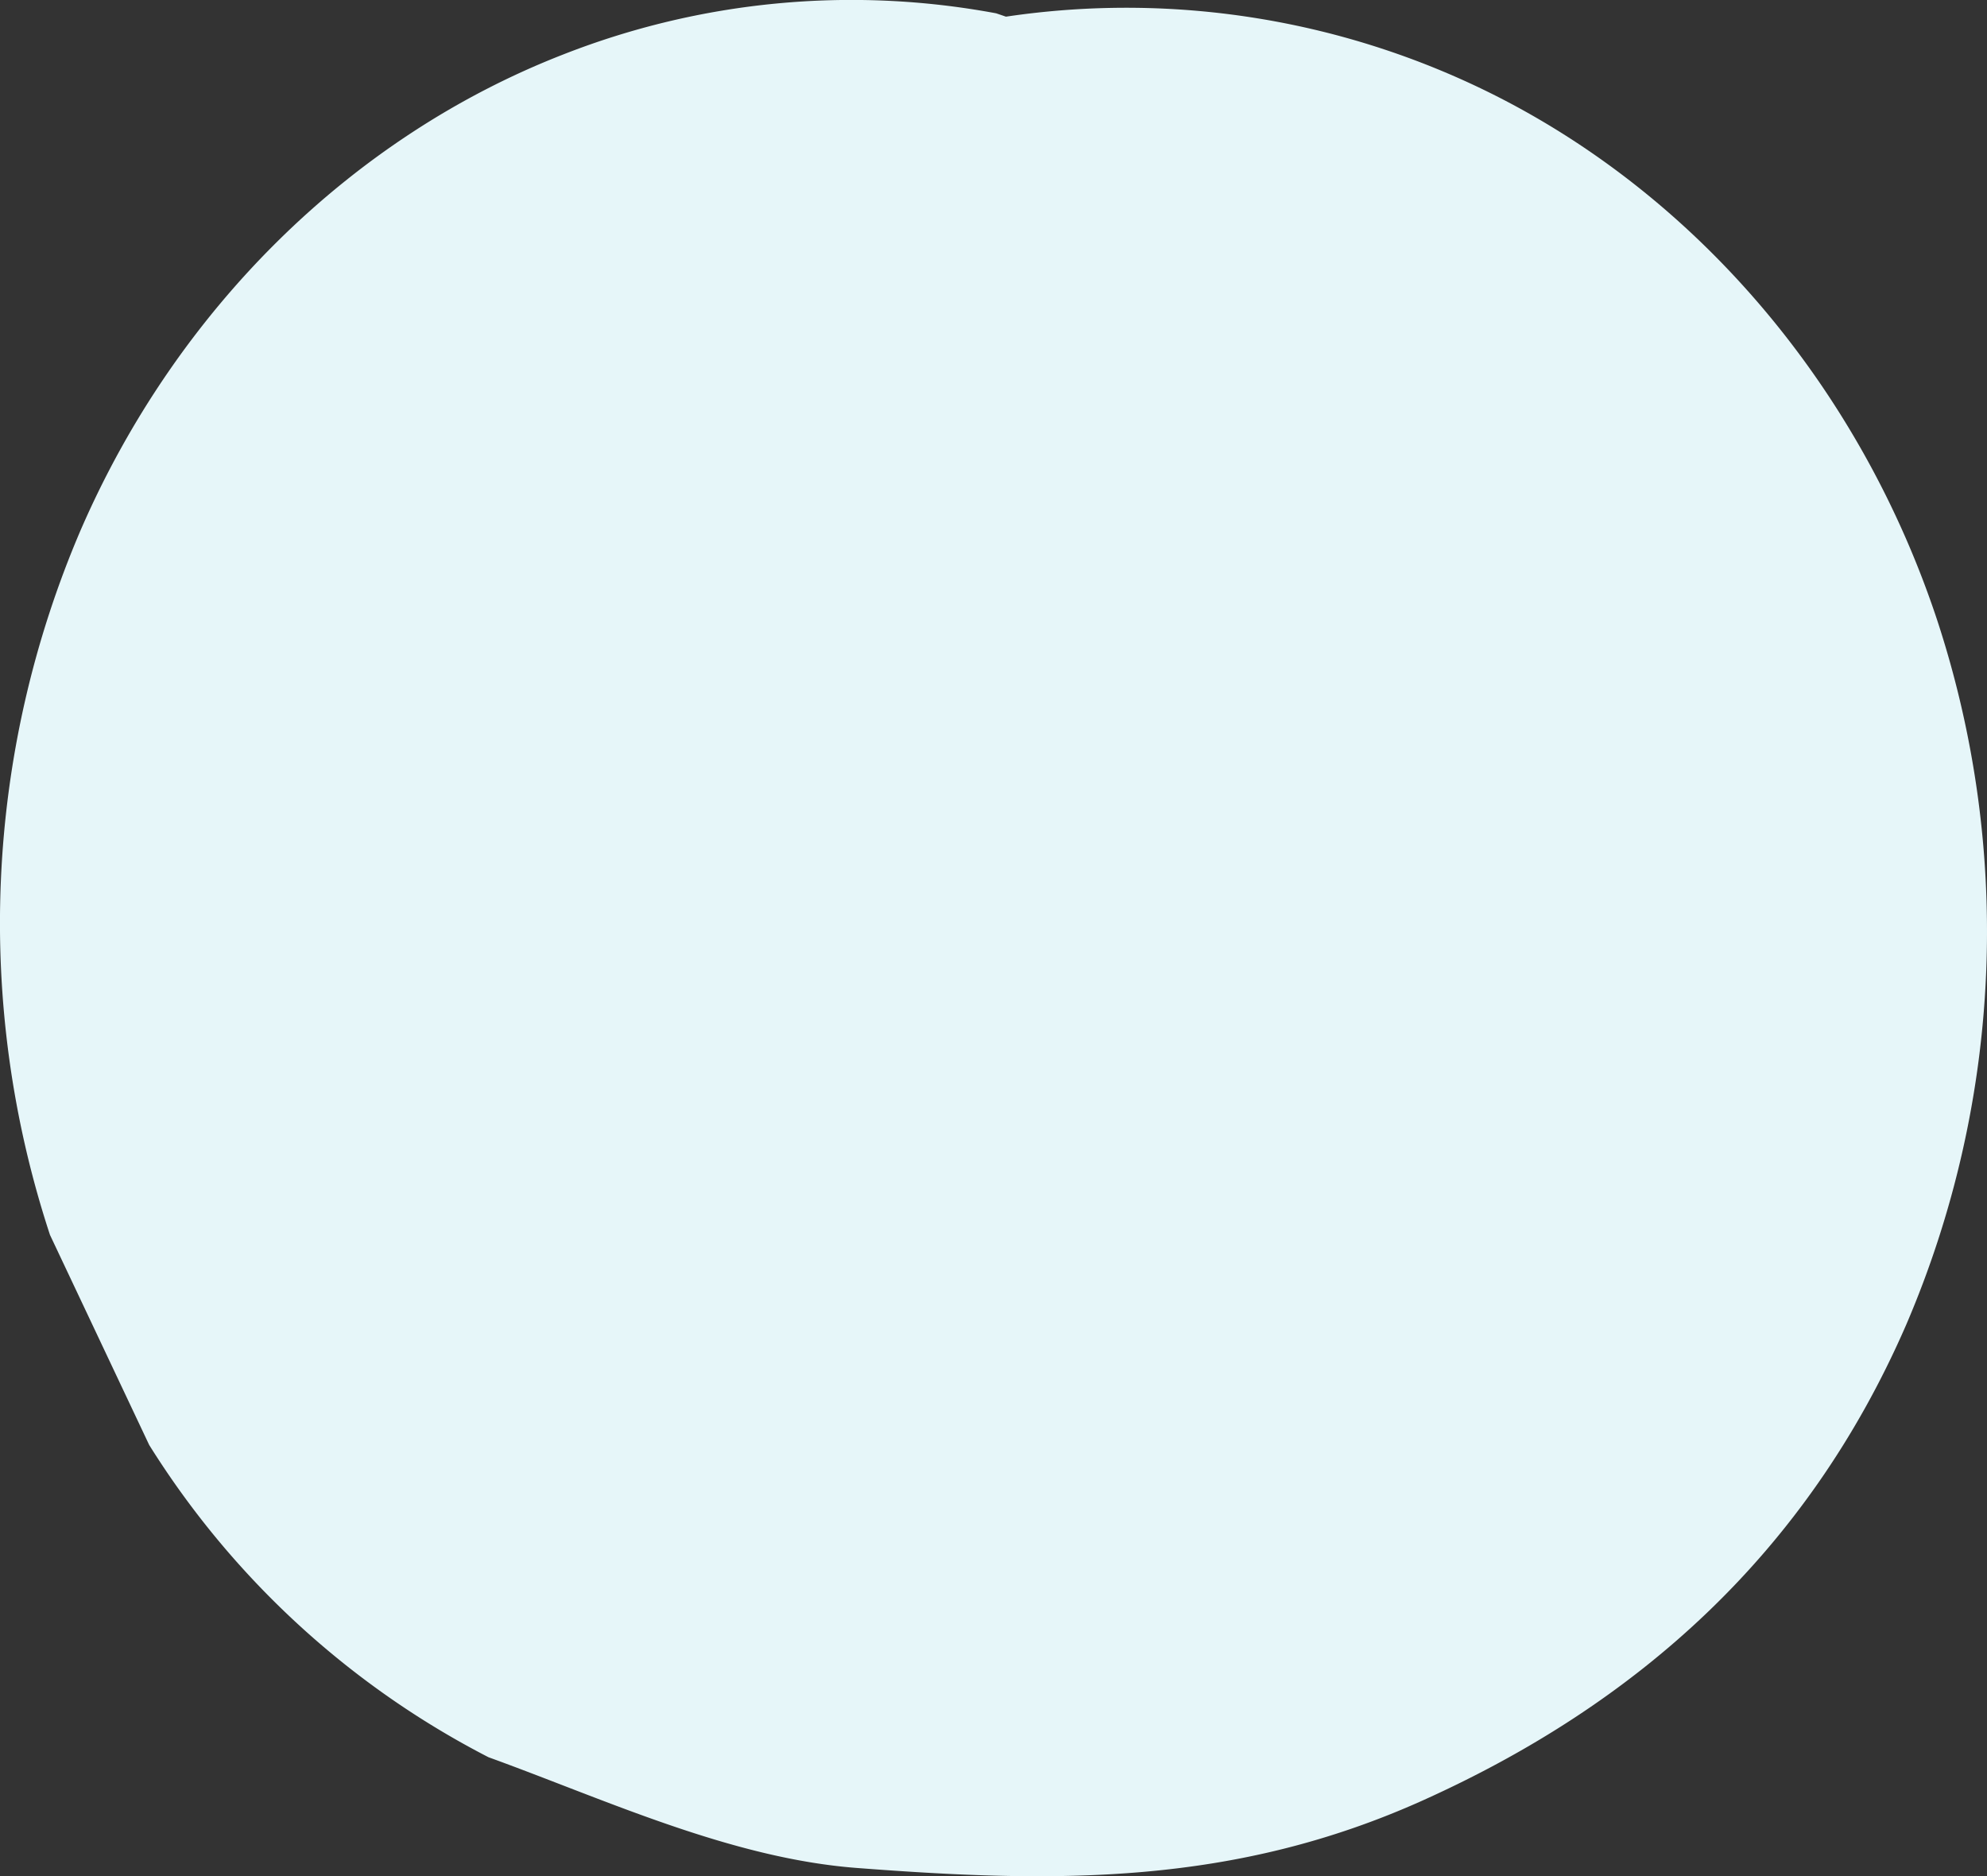 <svg xmlns="http://www.w3.org/2000/svg" viewBox="0 0 130 122.73"><rect x="0" y="0" width="130" height="122.73" fill="#333333" stroke="none"/><defs><clipPath id="a"><path data-name="長方形 3812" transform="translate(2570.797 -891.981)" fill="#fff" stroke="#707070" d="M0 0h130v122.73H0z"/></clipPath></defs><g data-name="マスクグループ 22" transform="translate(-2570.797 891.981)" clip-path="url(#a)"><path data-name="パス 55403" d="M2668.84-885.624a53.62 53.62 0 0 0-32.229-5.267 94.613 94.613 0 0 0-.641-.219 51.633 51.633 0 0 0-28.343 2.7c-13.837 5.393-25.271 16.655-31.54 31.076a65.235 65.235 0 0 0-2.02 46.136q3.247 6.871 6.491 13.741a56.865 56.865 0 0 0 22.2 20.427c7.639 2.766 15.825 6.607 24.083 7.242 13.053 1 24.681 1.165 37.12-4.452 13.889-6.268 25.014-16.053 31.547-31.075a65.249 65.249 0 0 0 2.017-46.136c-4.979-14.992-15.375-27.373-28.685-34.173Z" fill="#e6f6f9"/></g></svg>